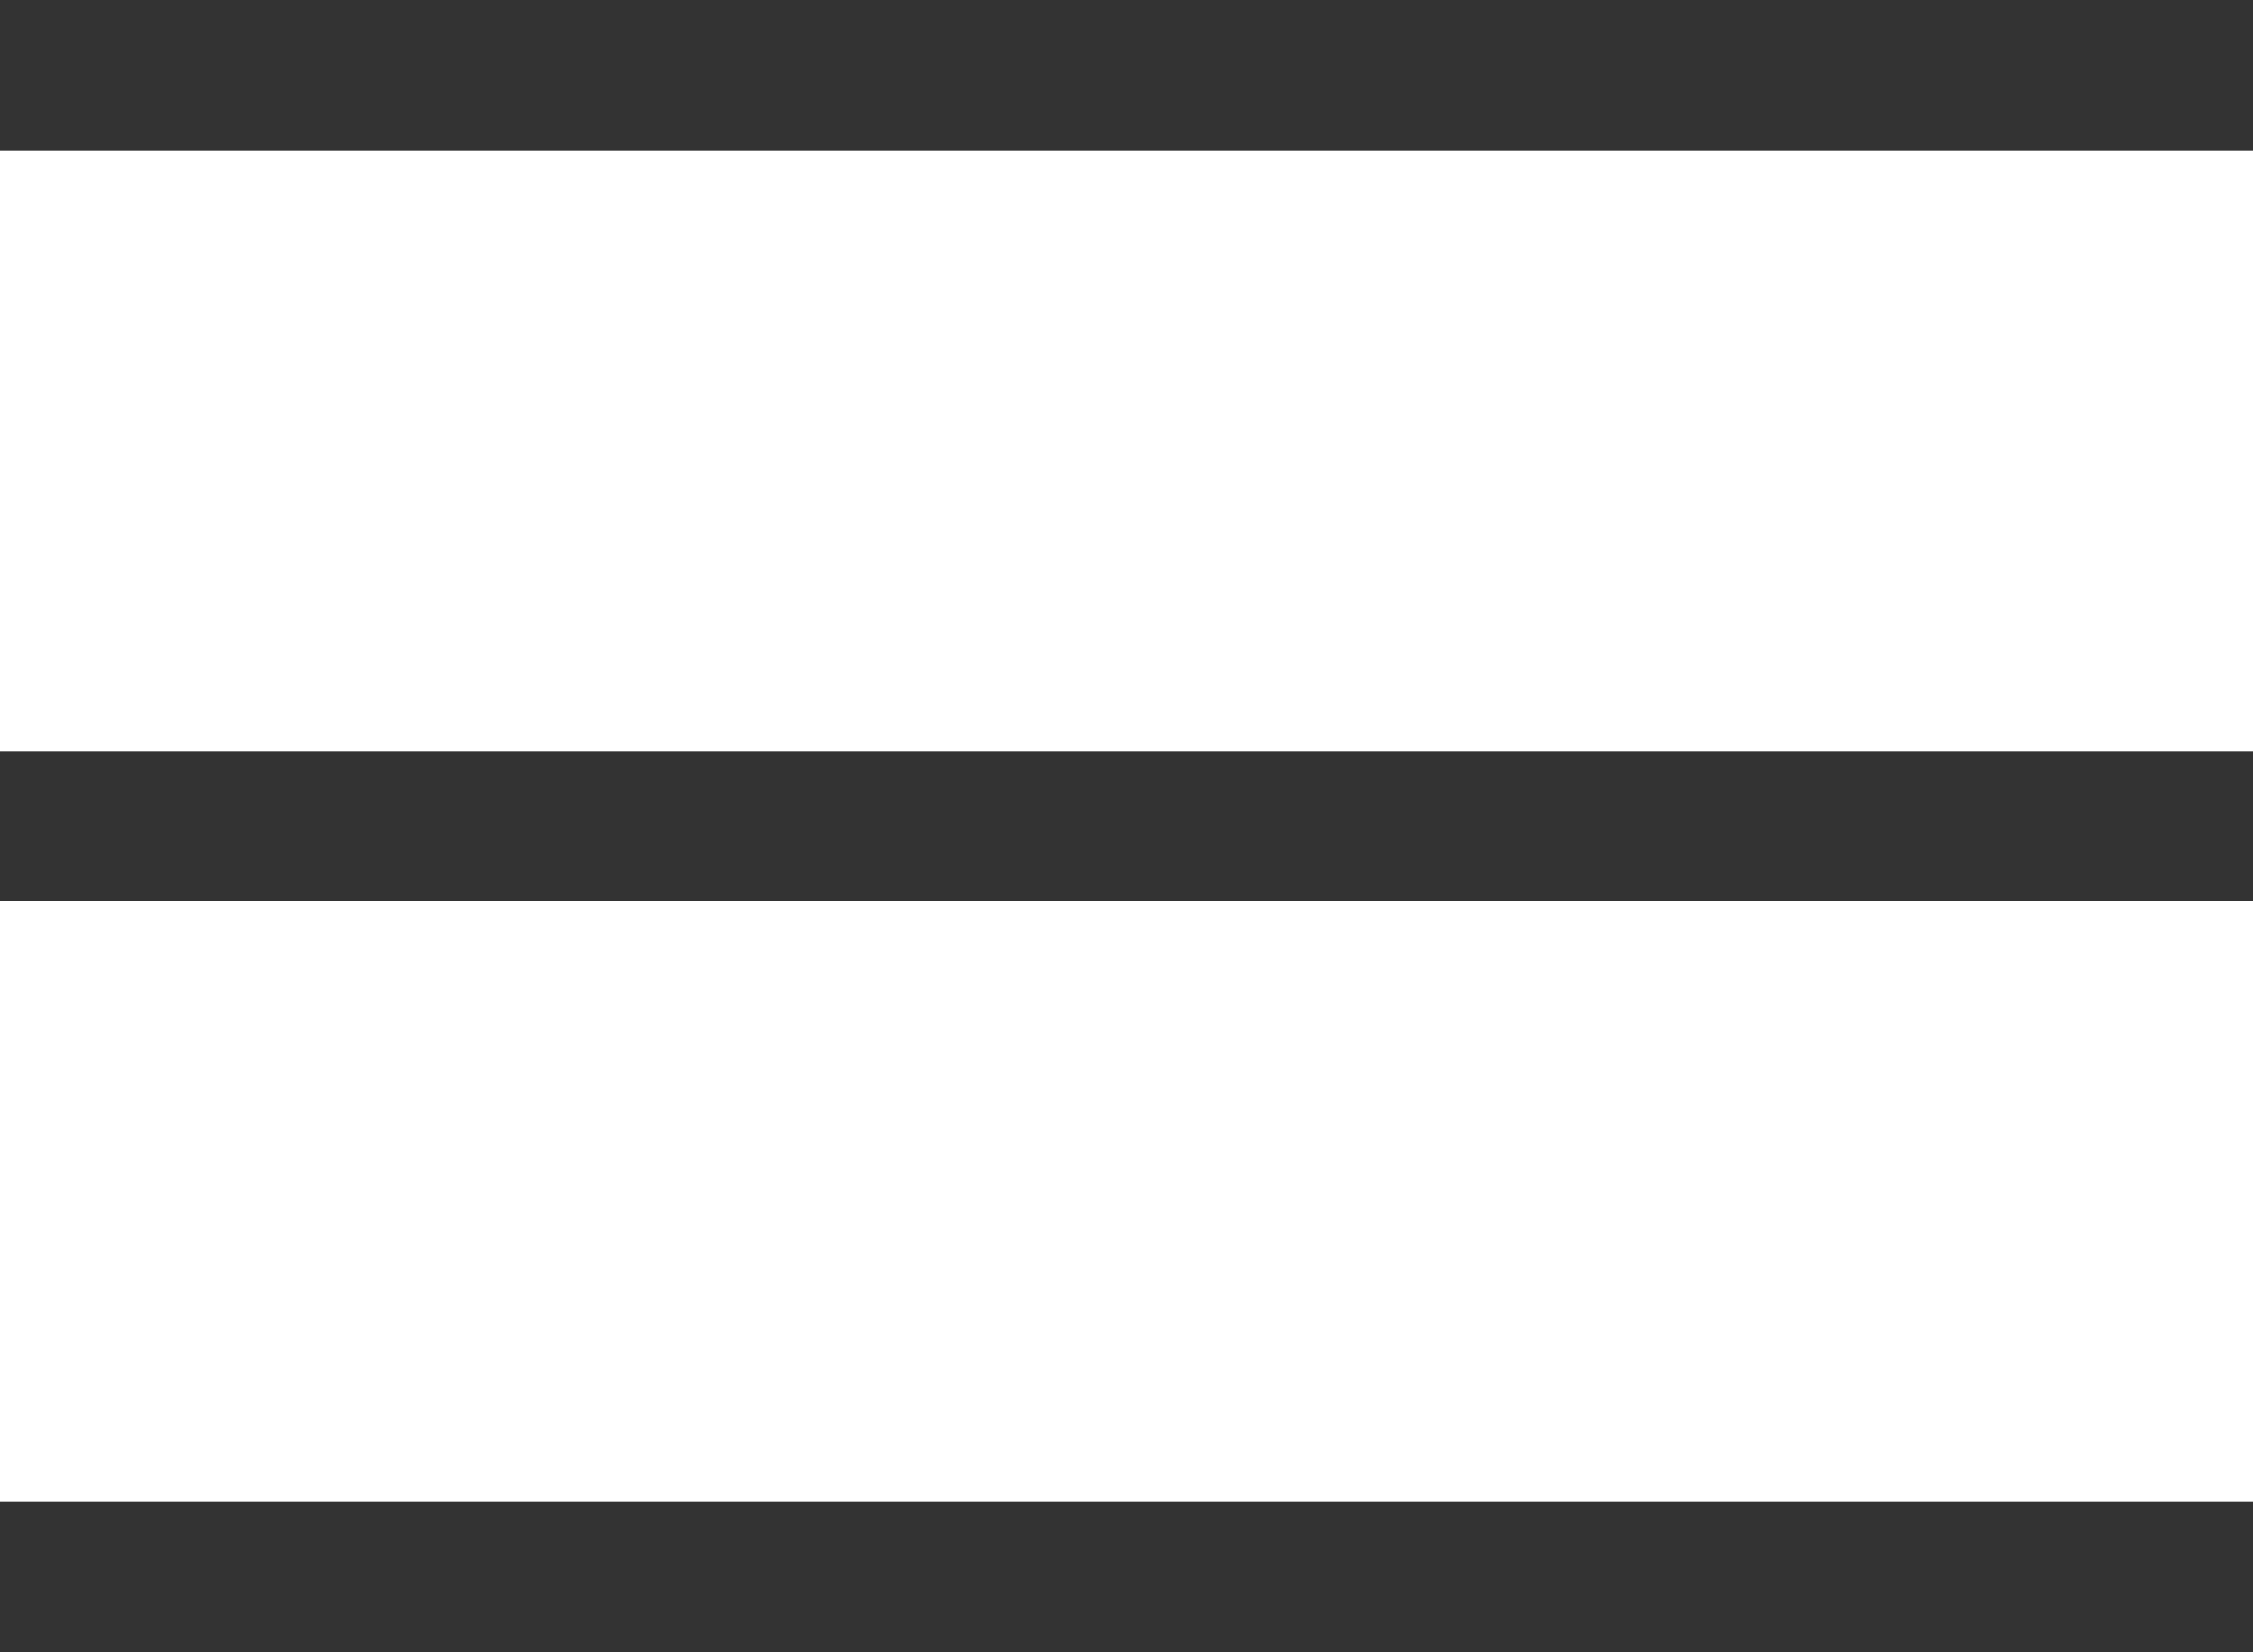 <svg xmlns="http://www.w3.org/2000/svg" width="30" height="22" viewBox="0 0 30 22">
  <g id="Group_204" data-name="Group 204" transform="translate(-363 -36)">
    <line id="Line_1" data-name="Line 1" x2="30" transform="translate(363 37)" fill="none" stroke="#333" stroke-width="2"/>
    <line id="Line_2" data-name="Line 2" x2="30" transform="translate(363 47)" fill="none" stroke="#333" stroke-width="2"/>
    <line id="Line_3" data-name="Line 3" x2="30" transform="translate(363 57)" fill="none" stroke="#333" stroke-width="2"/>
  </g>
</svg>
